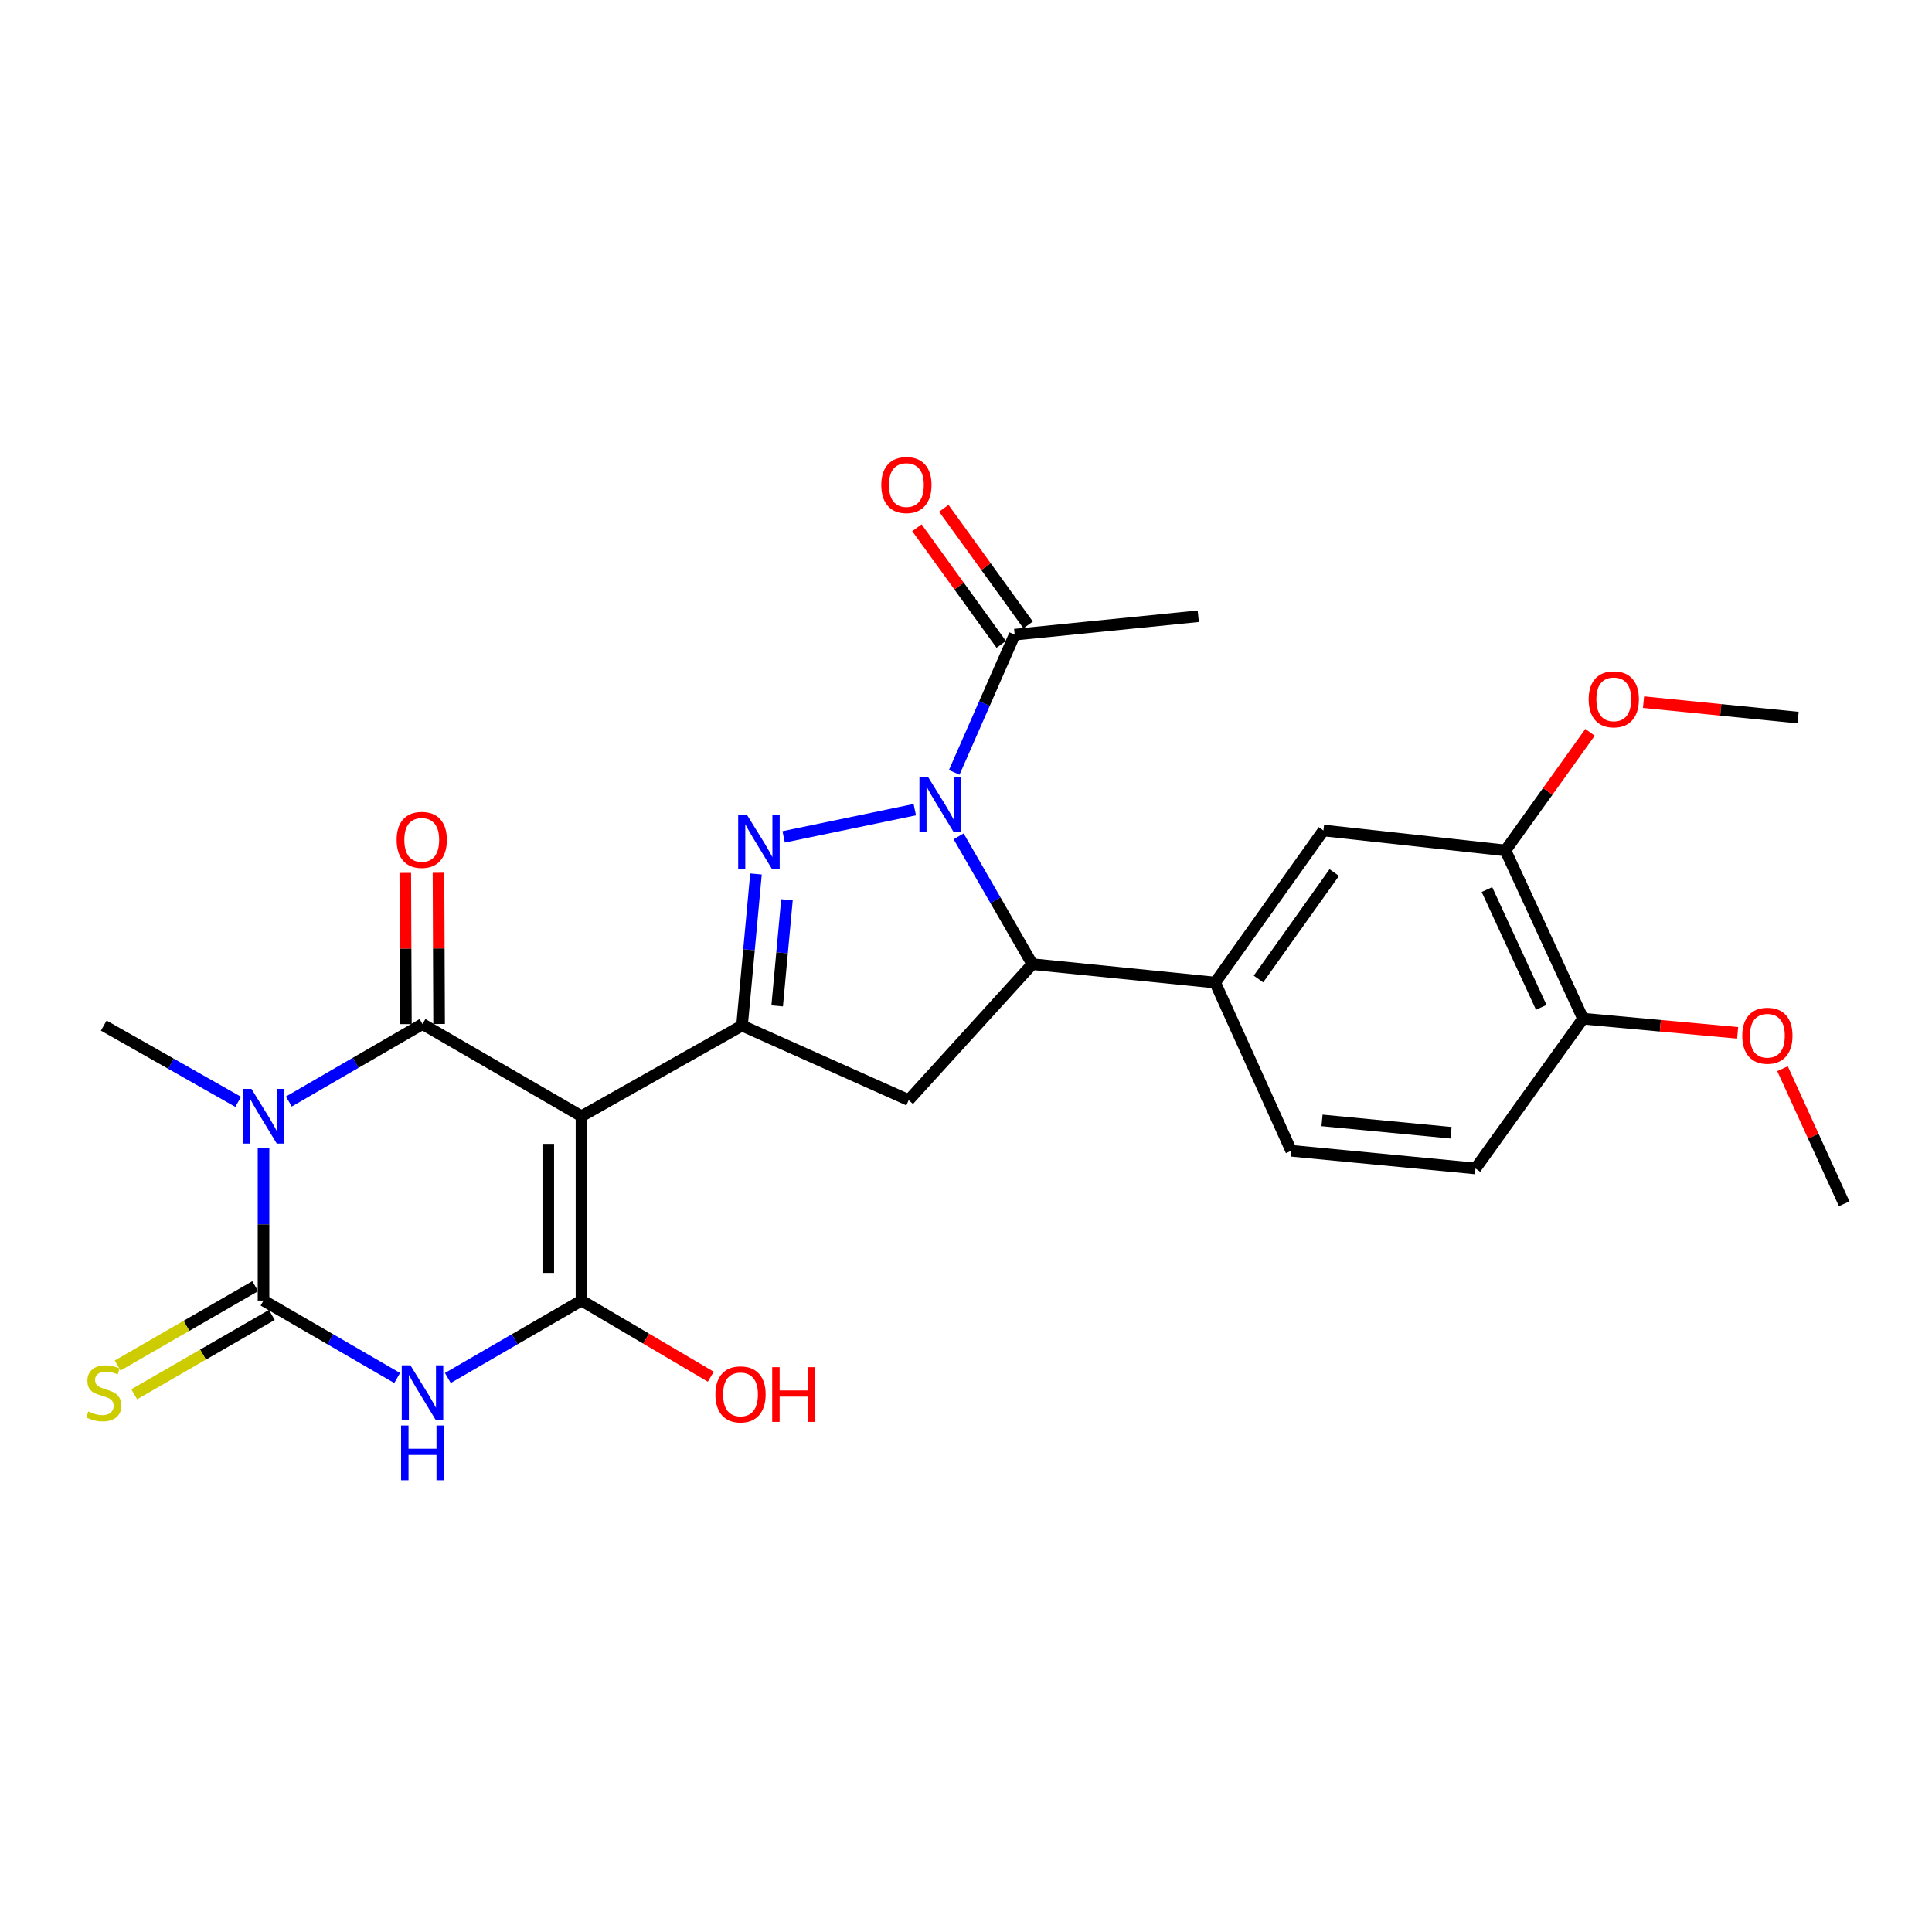 <?xml version='1.0' encoding='iso-8859-1'?>
<svg version='1.1' baseProfile='full'
              xmlns='http://www.w3.org/2000/svg'
                      xmlns:rdkit='http://www.rdkit.org/xml'
                      xmlns:xlink='http://www.w3.org/1999/xlink'
                  xml:space='preserve'
width='1000px' height='1000px' viewBox='0 0 1000 1000'>
<!-- END OF HEADER -->
<rect style='opacity:1.0;fill:#FFFFFF;stroke:none' width='1000' height='1000' x='0' y='0'> </rect>
<path class='bond-1' d='M 300.975,577.751 L 218.686,530.047' style='fill:none;fill-rule:evenodd;stroke:#000000;stroke-width:6px;stroke-linecap:butt;stroke-linejoin:miter;stroke-opacity:1' />
<path class='bond-4' d='M 300.975,577.751 L 300.975,673.168' style='fill:none;fill-rule:evenodd;stroke:#000000;stroke-width:6px;stroke-linecap:butt;stroke-linejoin:miter;stroke-opacity:1' />
<path class='bond-4' d='M 283.787,592.063 L 283.787,658.856' style='fill:none;fill-rule:evenodd;stroke:#000000;stroke-width:6px;stroke-linecap:butt;stroke-linejoin:miter;stroke-opacity:1' />
<path class='bond-7' d='M 300.975,577.751 L 384.065,530.839' style='fill:none;fill-rule:evenodd;stroke:#000000;stroke-width:6px;stroke-linecap:butt;stroke-linejoin:miter;stroke-opacity:1' />
<path class='bond-0' d='M 149.516,570.146 L 184.101,550.096' style='fill:none;fill-rule:evenodd;stroke:#0000FF;stroke-width:6px;stroke-linecap:butt;stroke-linejoin:miter;stroke-opacity:1' />
<path class='bond-0' d='M 184.101,550.096 L 218.686,530.047' style='fill:none;fill-rule:evenodd;stroke:#000000;stroke-width:6px;stroke-linecap:butt;stroke-linejoin:miter;stroke-opacity:1' />
<path class='bond-21' d='M 123.281,570.309 L 88.495,550.574' style='fill:none;fill-rule:evenodd;stroke:#0000FF;stroke-width:6px;stroke-linecap:butt;stroke-linejoin:miter;stroke-opacity:1' />
<path class='bond-21' d='M 88.495,550.574 L 53.708,530.839' style='fill:none;fill-rule:evenodd;stroke:#000000;stroke-width:6px;stroke-linecap:butt;stroke-linejoin:miter;stroke-opacity:1' />
<path class='bond-28' d='M 136.398,594.296 L 136.398,633.732' style='fill:none;fill-rule:evenodd;stroke:#0000FF;stroke-width:6px;stroke-linecap:butt;stroke-linejoin:miter;stroke-opacity:1' />
<path class='bond-28' d='M 136.398,633.732 L 136.398,673.168' style='fill:none;fill-rule:evenodd;stroke:#000000;stroke-width:6px;stroke-linecap:butt;stroke-linejoin:miter;stroke-opacity:1' />
<path class='bond-14' d='M 227.28,530.011 L 227.119,490.88' style='fill:none;fill-rule:evenodd;stroke:#000000;stroke-width:6px;stroke-linecap:butt;stroke-linejoin:miter;stroke-opacity:1' />
<path class='bond-14' d='M 227.119,490.88 L 226.959,451.749' style='fill:none;fill-rule:evenodd;stroke:#FF0000;stroke-width:6px;stroke-linecap:butt;stroke-linejoin:miter;stroke-opacity:1' />
<path class='bond-14' d='M 210.093,530.082 L 209.932,490.951' style='fill:none;fill-rule:evenodd;stroke:#000000;stroke-width:6px;stroke-linecap:butt;stroke-linejoin:miter;stroke-opacity:1' />
<path class='bond-14' d='M 209.932,490.951 L 209.772,451.819' style='fill:none;fill-rule:evenodd;stroke:#FF0000;stroke-width:6px;stroke-linecap:butt;stroke-linejoin:miter;stroke-opacity:1' />
<path class='bond-2' d='M 136.398,673.168 L 170.983,693.21' style='fill:none;fill-rule:evenodd;stroke:#000000;stroke-width:6px;stroke-linecap:butt;stroke-linejoin:miter;stroke-opacity:1' />
<path class='bond-2' d='M 170.983,693.21 L 205.569,713.252' style='fill:none;fill-rule:evenodd;stroke:#0000FF;stroke-width:6px;stroke-linecap:butt;stroke-linejoin:miter;stroke-opacity:1' />
<path class='bond-12' d='M 132.105,665.724 L 96.493,686.26' style='fill:none;fill-rule:evenodd;stroke:#000000;stroke-width:6px;stroke-linecap:butt;stroke-linejoin:miter;stroke-opacity:1' />
<path class='bond-12' d='M 96.493,686.26 L 60.882,706.796' style='fill:none;fill-rule:evenodd;stroke:#CCCC00;stroke-width:6px;stroke-linecap:butt;stroke-linejoin:miter;stroke-opacity:1' />
<path class='bond-12' d='M 140.691,680.613 L 105.079,701.149' style='fill:none;fill-rule:evenodd;stroke:#000000;stroke-width:6px;stroke-linecap:butt;stroke-linejoin:miter;stroke-opacity:1' />
<path class='bond-12' d='M 105.079,701.149 L 69.468,721.685' style='fill:none;fill-rule:evenodd;stroke:#CCCC00;stroke-width:6px;stroke-linecap:butt;stroke-linejoin:miter;stroke-opacity:1' />
<path class='bond-3' d='M 231.804,713.252 L 266.389,693.21' style='fill:none;fill-rule:evenodd;stroke:#0000FF;stroke-width:6px;stroke-linecap:butt;stroke-linejoin:miter;stroke-opacity:1' />
<path class='bond-3' d='M 266.389,693.21 L 300.975,673.168' style='fill:none;fill-rule:evenodd;stroke:#000000;stroke-width:6px;stroke-linecap:butt;stroke-linejoin:miter;stroke-opacity:1' />
<path class='bond-19' d='M 300.975,673.168 L 334.439,692.88' style='fill:none;fill-rule:evenodd;stroke:#000000;stroke-width:6px;stroke-linecap:butt;stroke-linejoin:miter;stroke-opacity:1' />
<path class='bond-19' d='M 334.439,692.88 L 367.903,712.591' style='fill:none;fill-rule:evenodd;stroke:#FF0000;stroke-width:6px;stroke-linecap:butt;stroke-linejoin:miter;stroke-opacity:1' />
<path class='bond-5' d='M 473.499,419.071 L 405.621,433.165' style='fill:none;fill-rule:evenodd;stroke:#0000FF;stroke-width:6px;stroke-linecap:butt;stroke-linejoin:miter;stroke-opacity:1' />
<path class='bond-10' d='M 493.903,399.785 L 509.552,364.137' style='fill:none;fill-rule:evenodd;stroke:#0000FF;stroke-width:6px;stroke-linecap:butt;stroke-linejoin:miter;stroke-opacity:1' />
<path class='bond-10' d='M 509.552,364.137 L 525.2,328.489' style='fill:none;fill-rule:evenodd;stroke:#000000;stroke-width:6px;stroke-linecap:butt;stroke-linejoin:miter;stroke-opacity:1' />
<path class='bond-27' d='M 496.177,432.891 L 515.253,465.967' style='fill:none;fill-rule:evenodd;stroke:#0000FF;stroke-width:6px;stroke-linecap:butt;stroke-linejoin:miter;stroke-opacity:1' />
<path class='bond-27' d='M 515.253,465.967 L 534.329,499.043' style='fill:none;fill-rule:evenodd;stroke:#000000;stroke-width:6px;stroke-linecap:butt;stroke-linejoin:miter;stroke-opacity:1' />
<path class='bond-6' d='M 391.296,452.368 L 387.681,491.604' style='fill:none;fill-rule:evenodd;stroke:#0000FF;stroke-width:6px;stroke-linecap:butt;stroke-linejoin:miter;stroke-opacity:1' />
<path class='bond-6' d='M 387.681,491.604 L 384.065,530.839' style='fill:none;fill-rule:evenodd;stroke:#000000;stroke-width:6px;stroke-linecap:butt;stroke-linejoin:miter;stroke-opacity:1' />
<path class='bond-6' d='M 407.326,465.716 L 404.795,493.181' style='fill:none;fill-rule:evenodd;stroke:#0000FF;stroke-width:6px;stroke-linecap:butt;stroke-linejoin:miter;stroke-opacity:1' />
<path class='bond-6' d='M 404.795,493.181 L 402.264,520.646' style='fill:none;fill-rule:evenodd;stroke:#000000;stroke-width:6px;stroke-linecap:butt;stroke-linejoin:miter;stroke-opacity:1' />
<path class='bond-9' d='M 384.065,530.839 L 470.335,569.405' style='fill:none;fill-rule:evenodd;stroke:#000000;stroke-width:6px;stroke-linecap:butt;stroke-linejoin:miter;stroke-opacity:1' />
<path class='bond-8' d='M 534.329,499.043 L 470.335,569.405' style='fill:none;fill-rule:evenodd;stroke:#000000;stroke-width:6px;stroke-linecap:butt;stroke-linejoin:miter;stroke-opacity:1' />
<path class='bond-11' d='M 534.329,499.043 L 628.963,508.572' style='fill:none;fill-rule:evenodd;stroke:#000000;stroke-width:6px;stroke-linecap:butt;stroke-linejoin:miter;stroke-opacity:1' />
<path class='bond-18' d='M 532.164,323.454 L 510.34,293.272' style='fill:none;fill-rule:evenodd;stroke:#000000;stroke-width:6px;stroke-linecap:butt;stroke-linejoin:miter;stroke-opacity:1' />
<path class='bond-18' d='M 510.34,293.272 L 488.517,263.091' style='fill:none;fill-rule:evenodd;stroke:#FF0000;stroke-width:6px;stroke-linecap:butt;stroke-linejoin:miter;stroke-opacity:1' />
<path class='bond-18' d='M 518.237,333.524 L 496.413,303.343' style='fill:none;fill-rule:evenodd;stroke:#000000;stroke-width:6px;stroke-linecap:butt;stroke-linejoin:miter;stroke-opacity:1' />
<path class='bond-18' d='M 496.413,303.343 L 474.589,273.162' style='fill:none;fill-rule:evenodd;stroke:#FF0000;stroke-width:6px;stroke-linecap:butt;stroke-linejoin:miter;stroke-opacity:1' />
<path class='bond-24' d='M 525.2,328.489 L 620.226,318.96' style='fill:none;fill-rule:evenodd;stroke:#000000;stroke-width:6px;stroke-linecap:butt;stroke-linejoin:miter;stroke-opacity:1' />
<path class='bond-13' d='M 628.963,508.572 L 685.012,429.855' style='fill:none;fill-rule:evenodd;stroke:#000000;stroke-width:6px;stroke-linecap:butt;stroke-linejoin:miter;stroke-opacity:1' />
<path class='bond-13' d='M 651.371,506.734 L 690.606,451.632' style='fill:none;fill-rule:evenodd;stroke:#000000;stroke-width:6px;stroke-linecap:butt;stroke-linejoin:miter;stroke-opacity:1' />
<path class='bond-17' d='M 628.963,508.572 L 668.322,595.644' style='fill:none;fill-rule:evenodd;stroke:#000000;stroke-width:6px;stroke-linecap:butt;stroke-linejoin:miter;stroke-opacity:1' />
<path class='bond-15' d='M 685.012,429.855 L 779.217,440.186' style='fill:none;fill-rule:evenodd;stroke:#000000;stroke-width:6px;stroke-linecap:butt;stroke-linejoin:miter;stroke-opacity:1' />
<path class='bond-22' d='M 779.217,440.186 L 801.105,409.622' style='fill:none;fill-rule:evenodd;stroke:#000000;stroke-width:6px;stroke-linecap:butt;stroke-linejoin:miter;stroke-opacity:1' />
<path class='bond-22' d='M 801.105,409.622 L 822.992,379.057' style='fill:none;fill-rule:evenodd;stroke:#FF0000;stroke-width:6px;stroke-linecap:butt;stroke-linejoin:miter;stroke-opacity:1' />
<path class='bond-29' d='M 779.217,440.186 L 819.378,527.259' style='fill:none;fill-rule:evenodd;stroke:#000000;stroke-width:6px;stroke-linecap:butt;stroke-linejoin:miter;stroke-opacity:1' />
<path class='bond-29' d='M 769.634,460.446 L 797.747,521.396' style='fill:none;fill-rule:evenodd;stroke:#000000;stroke-width:6px;stroke-linecap:butt;stroke-linejoin:miter;stroke-opacity:1' />
<path class='bond-16' d='M 819.378,527.259 L 763.72,604.792' style='fill:none;fill-rule:evenodd;stroke:#000000;stroke-width:6px;stroke-linecap:butt;stroke-linejoin:miter;stroke-opacity:1' />
<path class='bond-23' d='M 819.378,527.259 L 859.389,530.926' style='fill:none;fill-rule:evenodd;stroke:#000000;stroke-width:6px;stroke-linecap:butt;stroke-linejoin:miter;stroke-opacity:1' />
<path class='bond-23' d='M 859.389,530.926 L 899.4,534.594' style='fill:none;fill-rule:evenodd;stroke:#FF0000;stroke-width:6px;stroke-linecap:butt;stroke-linejoin:miter;stroke-opacity:1' />
<path class='bond-20' d='M 668.322,595.644 L 763.72,604.792' style='fill:none;fill-rule:evenodd;stroke:#000000;stroke-width:6px;stroke-linecap:butt;stroke-linejoin:miter;stroke-opacity:1' />
<path class='bond-20' d='M 684.272,579.908 L 751.051,586.311' style='fill:none;fill-rule:evenodd;stroke:#000000;stroke-width:6px;stroke-linecap:butt;stroke-linejoin:miter;stroke-opacity:1' />
<path class='bond-25' d='M 850.682,363.429 L 890.683,367.429' style='fill:none;fill-rule:evenodd;stroke:#FF0000;stroke-width:6px;stroke-linecap:butt;stroke-linejoin:miter;stroke-opacity:1' />
<path class='bond-25' d='M 890.683,367.429 L 930.684,371.428' style='fill:none;fill-rule:evenodd;stroke:#000000;stroke-width:6px;stroke-linecap:butt;stroke-linejoin:miter;stroke-opacity:1' />
<path class='bond-26' d='M 922.626,553.158 L 938.586,588.117' style='fill:none;fill-rule:evenodd;stroke:#FF0000;stroke-width:6px;stroke-linecap:butt;stroke-linejoin:miter;stroke-opacity:1' />
<path class='bond-26' d='M 938.586,588.117 L 954.545,623.077' style='fill:none;fill-rule:evenodd;stroke:#000000;stroke-width:6px;stroke-linecap:butt;stroke-linejoin:miter;stroke-opacity:1' />
<path  class='atom-1' d='M 130.138 563.591
L 139.418 578.591
Q 140.338 580.071, 141.818 582.751
Q 143.298 585.431, 143.378 585.591
L 143.378 563.591
L 147.138 563.591
L 147.138 591.911
L 143.258 591.911
L 133.298 575.511
Q 132.138 573.591, 130.898 571.391
Q 129.698 569.191, 129.338 568.511
L 129.338 591.911
L 125.658 591.911
L 125.658 563.591
L 130.138 563.591
' fill='#0000FF'/>
<path  class='atom-4' d='M 212.426 706.693
L 221.706 721.693
Q 222.626 723.173, 224.106 725.853
Q 225.586 728.533, 225.666 728.693
L 225.666 706.693
L 229.426 706.693
L 229.426 735.013
L 225.546 735.013
L 215.586 718.613
Q 214.426 716.693, 213.186 714.493
Q 211.986 712.293, 211.626 711.613
L 211.626 735.013
L 207.946 735.013
L 207.946 706.693
L 212.426 706.693
' fill='#0000FF'/>
<path  class='atom-4' d='M 207.606 737.845
L 211.446 737.845
L 211.446 749.885
L 225.926 749.885
L 225.926 737.845
L 229.766 737.845
L 229.766 766.165
L 225.926 766.165
L 225.926 753.085
L 211.446 753.085
L 211.446 766.165
L 207.606 766.165
L 207.606 737.845
' fill='#0000FF'/>
<path  class='atom-6' d='M 480.374 402.184
L 489.654 417.184
Q 490.574 418.664, 492.054 421.344
Q 493.534 424.024, 493.614 424.184
L 493.614 402.184
L 497.374 402.184
L 497.374 430.504
L 493.494 430.504
L 483.534 414.104
Q 482.374 412.184, 481.134 409.984
Q 479.934 407.784, 479.574 407.104
L 479.574 430.504
L 475.894 430.504
L 475.894 402.184
L 480.374 402.184
' fill='#0000FF'/>
<path  class='atom-7' d='M 386.561 421.663
L 395.841 436.663
Q 396.761 438.143, 398.241 440.823
Q 399.721 443.503, 399.801 443.663
L 399.801 421.663
L 403.561 421.663
L 403.561 449.983
L 399.681 449.983
L 389.721 433.583
Q 388.561 431.663, 387.321 429.463
Q 386.121 427.263, 385.761 426.583
L 385.761 449.983
L 382.081 449.983
L 382.081 421.663
L 386.561 421.663
' fill='#0000FF'/>
<path  class='atom-13' d='M 45.708 730.573
Q 46.028 730.693, 47.348 731.253
Q 48.668 731.813, 50.108 732.173
Q 51.588 732.493, 53.028 732.493
Q 55.708 732.493, 57.268 731.213
Q 58.828 729.893, 58.828 727.613
Q 58.828 726.053, 58.028 725.093
Q 57.268 724.133, 56.068 723.613
Q 54.868 723.093, 52.868 722.493
Q 50.348 721.733, 48.828 721.013
Q 47.348 720.293, 46.268 718.773
Q 45.228 717.253, 45.228 714.693
Q 45.228 711.133, 47.628 708.933
Q 50.068 706.733, 54.868 706.733
Q 58.148 706.733, 61.868 708.293
L 60.948 711.373
Q 57.548 709.973, 54.988 709.973
Q 52.228 709.973, 50.708 711.133
Q 49.188 712.253, 49.228 714.213
Q 49.228 715.733, 49.988 716.653
Q 50.788 717.573, 51.908 718.093
Q 53.068 718.613, 54.988 719.213
Q 57.548 720.013, 59.068 720.813
Q 60.588 721.613, 61.668 723.253
Q 62.788 724.853, 62.788 727.613
Q 62.788 731.533, 60.148 733.653
Q 57.548 735.733, 53.188 735.733
Q 50.668 735.733, 48.748 735.173
Q 46.868 734.653, 44.628 733.733
L 45.708 730.573
' fill='#CCCC00'/>
<path  class='atom-15' d='M 205.295 434.719
Q 205.295 427.919, 208.655 424.119
Q 212.015 420.319, 218.295 420.319
Q 224.575 420.319, 227.935 424.119
Q 231.295 427.919, 231.295 434.719
Q 231.295 441.599, 227.895 445.519
Q 224.495 449.399, 218.295 449.399
Q 212.055 449.399, 208.655 445.519
Q 205.295 441.639, 205.295 434.719
M 218.295 446.199
Q 222.615 446.199, 224.935 443.319
Q 227.295 440.399, 227.295 434.719
Q 227.295 429.159, 224.935 426.359
Q 222.615 423.519, 218.295 423.519
Q 213.975 423.519, 211.615 426.319
Q 209.295 429.119, 209.295 434.719
Q 209.295 440.439, 211.615 443.319
Q 213.975 446.199, 218.295 446.199
' fill='#FF0000'/>
<path  class='atom-19' d='M 456.151 251.055
Q 456.151 244.255, 459.511 240.455
Q 462.871 236.655, 469.151 236.655
Q 475.431 236.655, 478.791 240.455
Q 482.151 244.255, 482.151 251.055
Q 482.151 257.935, 478.751 261.855
Q 475.351 265.735, 469.151 265.735
Q 462.911 265.735, 459.511 261.855
Q 456.151 257.975, 456.151 251.055
M 469.151 262.535
Q 473.471 262.535, 475.791 259.655
Q 478.151 256.735, 478.151 251.055
Q 478.151 245.495, 475.791 242.695
Q 473.471 239.855, 469.151 239.855
Q 464.831 239.855, 462.471 242.655
Q 460.151 245.455, 460.151 251.055
Q 460.151 256.775, 462.471 259.655
Q 464.831 262.535, 469.151 262.535
' fill='#FF0000'/>
<path  class='atom-20' d='M 370.292 721.735
Q 370.292 714.935, 373.652 711.135
Q 377.012 707.335, 383.292 707.335
Q 389.572 707.335, 392.932 711.135
Q 396.292 714.935, 396.292 721.735
Q 396.292 728.615, 392.892 732.535
Q 389.492 736.415, 383.292 736.415
Q 377.052 736.415, 373.652 732.535
Q 370.292 728.655, 370.292 721.735
M 383.292 733.215
Q 387.612 733.215, 389.932 730.335
Q 392.292 727.415, 392.292 721.735
Q 392.292 716.175, 389.932 713.375
Q 387.612 710.535, 383.292 710.535
Q 378.972 710.535, 376.612 713.335
Q 374.292 716.135, 374.292 721.735
Q 374.292 727.455, 376.612 730.335
Q 378.972 733.215, 383.292 733.215
' fill='#FF0000'/>
<path  class='atom-20' d='M 399.692 707.655
L 403.532 707.655
L 403.532 719.695
L 418.012 719.695
L 418.012 707.655
L 421.852 707.655
L 421.852 735.975
L 418.012 735.975
L 418.012 722.895
L 403.532 722.895
L 403.532 735.975
L 399.692 735.975
L 399.692 707.655
' fill='#FF0000'/>
<path  class='atom-23' d='M 822.286 361.969
Q 822.286 355.169, 825.646 351.369
Q 829.006 347.569, 835.286 347.569
Q 841.566 347.569, 844.926 351.369
Q 848.286 355.169, 848.286 361.969
Q 848.286 368.849, 844.886 372.769
Q 841.486 376.649, 835.286 376.649
Q 829.046 376.649, 825.646 372.769
Q 822.286 368.889, 822.286 361.969
M 835.286 373.449
Q 839.606 373.449, 841.926 370.569
Q 844.286 367.649, 844.286 361.969
Q 844.286 356.409, 841.926 353.609
Q 839.606 350.769, 835.286 350.769
Q 830.966 350.769, 828.606 353.569
Q 826.286 356.369, 826.286 361.969
Q 826.286 367.689, 828.606 370.569
Q 830.966 373.449, 835.286 373.449
' fill='#FF0000'/>
<path  class='atom-24' d='M 901.795 536.085
Q 901.795 529.285, 905.155 525.485
Q 908.515 521.685, 914.795 521.685
Q 921.075 521.685, 924.435 525.485
Q 927.795 529.285, 927.795 536.085
Q 927.795 542.965, 924.395 546.885
Q 920.995 550.765, 914.795 550.765
Q 908.555 550.765, 905.155 546.885
Q 901.795 543.005, 901.795 536.085
M 914.795 547.565
Q 919.115 547.565, 921.435 544.685
Q 923.795 541.765, 923.795 536.085
Q 923.795 530.525, 921.435 527.725
Q 919.115 524.885, 914.795 524.885
Q 910.475 524.885, 908.115 527.685
Q 905.795 530.485, 905.795 536.085
Q 905.795 541.805, 908.115 544.685
Q 910.475 547.565, 914.795 547.565
' fill='#FF0000'/>
</svg>
